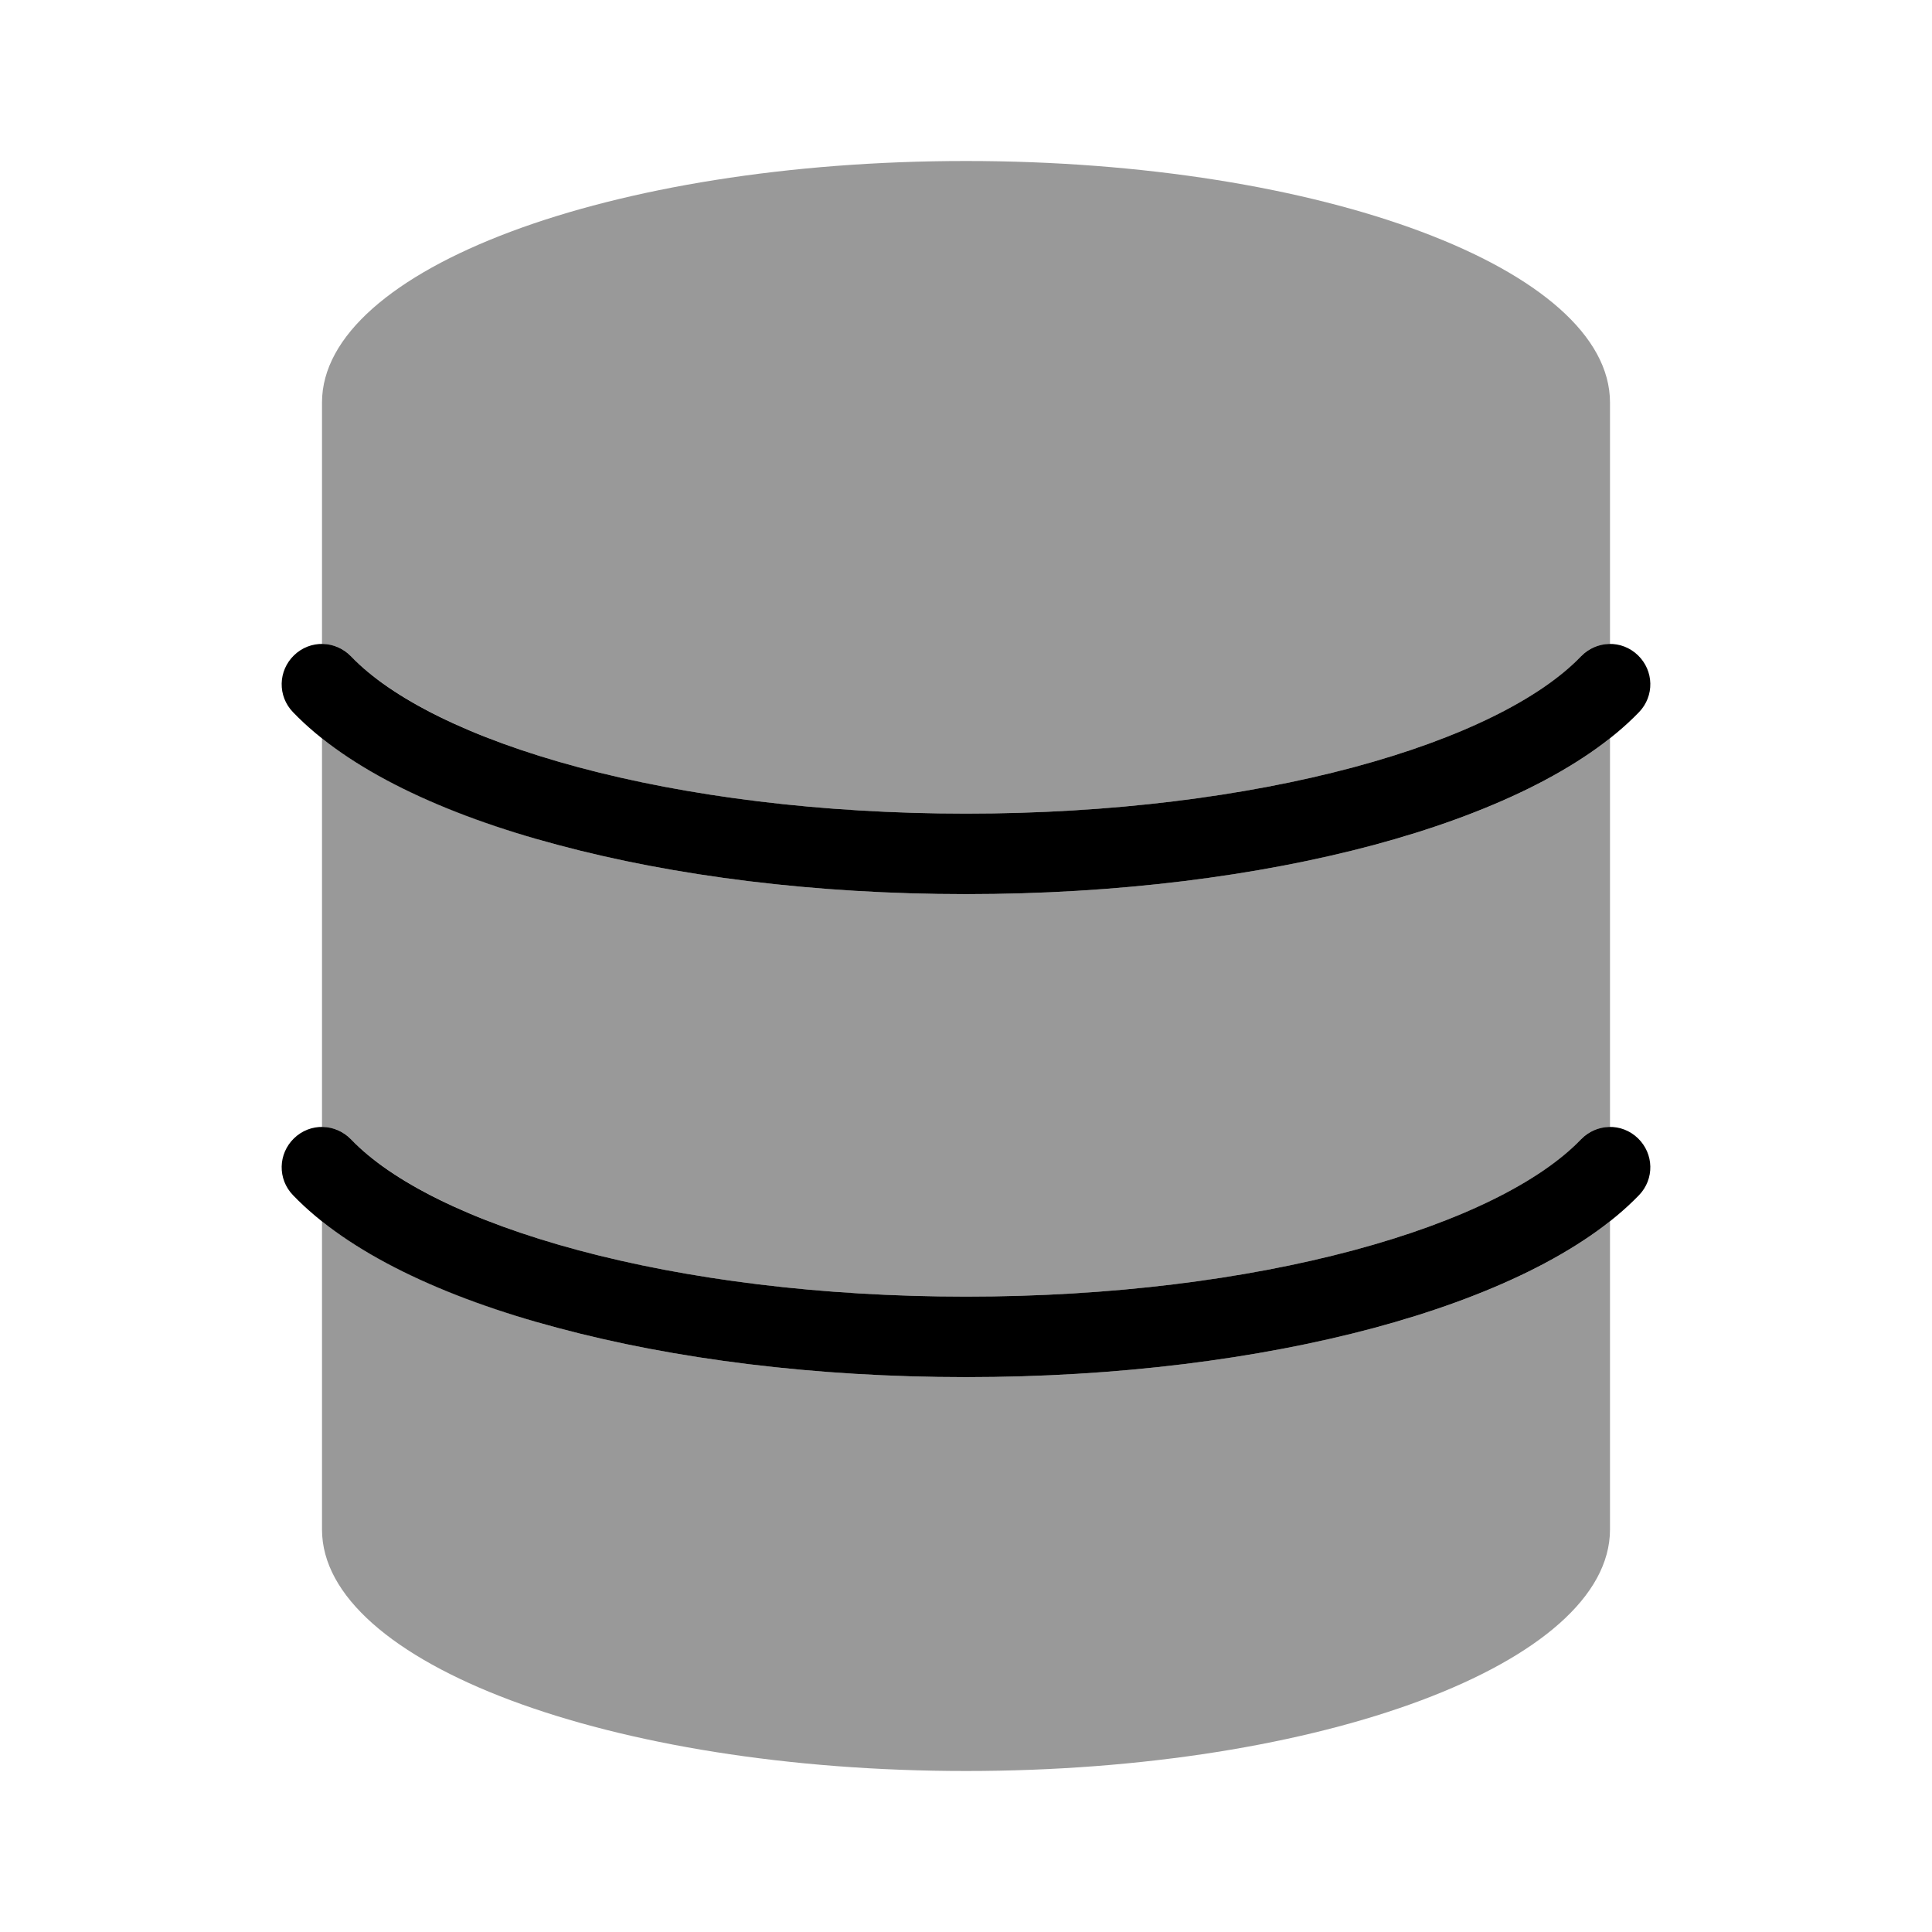 <svg xmlns="http://www.w3.org/2000/svg" viewBox="0 0 672 672"><!--! Font Awesome Pro 7.1.0 by @fontawesome - https://fontawesome.com License - https://fontawesome.com/license (Commercial License) Copyright 2025 Fonticons, Inc. --><path opacity=".4" fill="currentColor" d="M112 140L112 224C115.7 224 119.4 225.4 122.1 228.3C136 242.7 163.2 256.7 201.3 266.9C238.9 277 285.4 283 336 283C386.6 283 433 277 470.7 266.9C508.8 256.7 536.1 242.8 549.9 228.3C552.6 225.4 556.3 224 560 224L560 140C560 93.6 459.7 56 336 56C212.3 56 112 93.6 112 140zM112 256.8L112 392C115.7 392 119.4 393.4 122.1 396.3C136 410.7 163.2 424.7 201.3 434.9C238.9 445 285.4 451 336 451C386.6 451 433 445 470.7 434.9C508.8 424.7 536.1 410.8 549.9 396.3C552.6 393.4 556.3 392 560 392L560 256.8C540.3 272.4 511.5 284.9 477.9 293.9C437.6 304.7 388.6 311 336 311C283.4 311 234.4 304.7 194.1 293.9C160.6 284.9 131.7 272.4 112 256.8zM112 424.8L112 532C112 578.4 212.3 616 336 616C459.7 616 560 578.4 560 532L560 424.8C540.3 440.4 511.5 452.9 477.9 461.9C437.6 472.7 388.6 479 336 479C283.4 479 234.4 472.7 194.1 461.9C160.6 452.9 131.7 440.4 112 424.8z"/><path fill="currentColor" d="M122.1 228.3C116.7 222.7 107.9 222.5 102.3 227.9C96.7 233.3 96.5 242.1 101.9 247.7C121.1 267.7 154.2 283.3 194.1 293.9C234.4 304.7 283.4 311 336 311C388.6 311 437.6 304.7 477.9 293.9C517.7 283.2 550.9 267.6 570.1 247.7C575.5 242.1 575.3 233.3 569.7 227.9C564.1 222.5 555.3 222.7 549.9 228.3C536 242.8 508.8 256.7 470.7 266.9C433 277 386.5 283 336 283C285.5 283 239 277 201.3 266.9C163.2 256.7 136 242.8 122.1 228.3zM122.1 396.3C116.7 390.7 107.9 390.5 102.3 395.9C96.7 401.3 96.5 410.1 101.9 415.7C121.1 435.7 154.2 451.3 194.1 461.9C234.4 472.7 283.4 479 336 479C388.6 479 437.6 472.7 477.9 461.9C517.7 451.2 550.9 435.6 570.1 415.7C575.5 410.1 575.3 401.3 569.7 395.9C564.1 390.5 555.3 390.7 549.9 396.3C536 410.8 508.8 424.7 470.7 434.9C433 445 386.5 451 336 451C285.5 451 239 445 201.3 434.9C163.2 424.7 136 410.8 122.1 396.3z"/></svg>